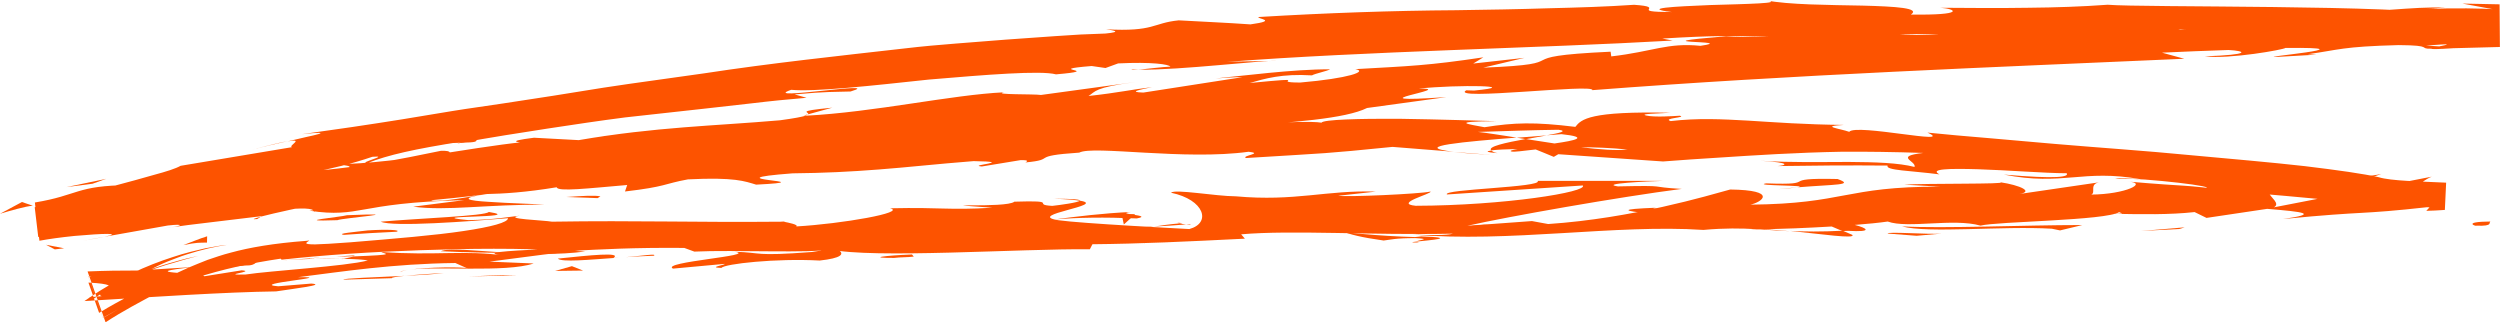 <?xml version="1.0" encoding="UTF-8" standalone="no"?><svg xmlns="http://www.w3.org/2000/svg" xmlns:xlink="http://www.w3.org/1999/xlink" fill="#000000" height="63" preserveAspectRatio="xMidYMid meet" version="1" viewBox="-0.0 0.0 488.8 63.0" width="488.8" zoomAndPan="magnify"><g id="change1_1"><path d="M484.17,44.12c3.51,.15,2.27-.68,2.81-.81-5.89,.04-2.66,1.03-2.81,.81Z" fill="#fd5300"/></g><g id="change1_2"><path d="M426.12 44.77L427.15 44.45 418.59 45.16 426.12 44.77z" fill="#fd5300"/></g><g id="change1_3"><path d="M371.87,44.26c5.12,1.41,19.66-.12,29.32,.46l1.59,.33,4.37-1.05c-11.75,0-27.01,.72-35.28,.26Z" fill="#fd5300"/></g><g id="change1_4"><path d="M342.94,41.27c1.79,.54-6.26,.46,6.75,.17-.65-.06-.84-.09-1.22-.14-1.17,0-2.78,0-5.53-.03Z" fill="#fd5300"/></g><g id="change1_5"><path d="M348.47,41.3c5.72-.04-3.74-.45,0,0h0Z" fill="#fd5300"/></g><g id="change1_6"><path d="M322.07,41.71l7.53-.52c-1.57-.31-8.28-.34-5.79-.58-7.72,.31-6.13,.61-1.74,1.1Z" fill="#fd5300"/></g><g id="change1_7"><path d="M314.94,42.76l3.9-.22c-.68-.13-1.72-.17-3.9,.22Z" fill="#fd5300"/></g><g id="change1_8"><path d="M327.11,42.06l-8.27,.47c1.09,.22,1.21,.66,3.8-.18-.67,.41,.96,.01,4.47-.3Z" fill="#fd5300"/></g><g id="change1_9"><path d="M331.79,42.24c4.23,.27,9.68,.43,2.13,.95,7.2-.15,10.27-.41,9.74-.66-.53-.25-4.66-.44-11.86-.29Z" fill="#fd5300"/></g><g id="change1_10"><path d="M369.1,45.67l5.64,.43,4.88-.43c-2.44,.21-10.87-.44-10.52,0Z" fill="#fd5300"/></g><g id="change1_11"><path d="M275.16,41.52c-.47,.3,2.54,.73,3.11,1.1l5.56-.42c-2.86-.18-8.28-.25-8.67-.68Z" fill="#fd5300"/></g><g id="change1_12"><path d="M278.27,42.62l-8.31,.65c7.43-.07,8.79-.33,8.31-.65Z" fill="#fd5300"/></g><g id="change1_13"><path d="M313.61 44.29L327.27 43.16 310.98 44.32 313.61 44.29z" fill="#fd5300"/></g><g id="change1_14"><path d="M243.38 42.09L248.08 41.3 239.7 42.52 243.38 42.09z" fill="#fd5300"/></g><g id="change1_15"><path d="M222.3,42.7c3.48-.66-4.81-.81-1.13-1.26-5.72,.27-10.6,.89-14.99,1.46,4.67-.38,9.66-.46,16.12-.19Z" fill="#fd5300"/></g><g id="change1_16"><path d="M198.82,43.74c2.33-.2,4.74-.51,7.37-.85-2.48,.2-4.92,.46-7.37,.85Z" fill="#fd5300"/></g><g id="change1_17"><path d="M255.79,43.37c-.65-.16-1.9-.62-6.56-.7l3.29,.75c1-.01,2.13-.03,3.28-.05Z" fill="#fd5300"/></g><g id="change1_18"><path d="M252.63,43.44l-.12-.02c-3.55,.06-6.01,.1-7.07,.12,.91-.01,3.07-.04,7.18-.09Z" fill="#fd5300"/></g><g id="change1_19"><path d="M256.61,43.36h-.82c.32,.09,.51,.11,.82,0Z" fill="#fd5300"/></g><g id="change1_20"><path d="M291.8,43.78c-4.88,.52-15.06,1.13-5.19,1.72,3.5-.6-2.15-.94,5.19-1.72Z" fill="#fd5300"/></g><g id="change1_21"><path d="M260.69,44.31l8.84,.03c-.18-.21-1.78-.5,.64-.77l-9.48,.74Z" fill="#fd5300"/></g><g id="change1_22"><path d="M256.37 44.65L260.69 44.31 257.42 44.3 256.37 44.65z" fill="#fd5300"/></g><g id="change1_23"><path d="M213.97,44.07c-3.81,.47-7.98,.62-12.69,.82,5.06,.01,10.28-.05,15.25-.2,.69-.28,2.86-.81-2.55-.62Z" fill="#fd5300"/></g><g id="change1_24"><path d="M232.76,43.81l-.85,.07c.52,.06,.94,.07,.85-.07Z" fill="#fd5300"/></g><g id="change1_25"><path d="M154.88,46.52l.75,.12c.06-.05,.09-.1,.17-.15l-.92,.03Z" fill="#fd5300"/></g><g id="change1_26"><path d="M217.38,44.82c3.8,.04,6.07-.22,8.22-.52-2.84,.14-5.85,.29-9.08,.39-.31,.13-.37,.2,.85,.13Z" fill="#fd5300"/></g><g id="change1_27"><path d="M185.88,44.55c1.98,.1,4.23,.17,6.59,.22-1.94-.19-5.9-.46-6.59-.22Z" fill="#fd5300"/></g><g id="change1_28"><path d="M230.62,43.68l.57-.05c-1.25-.15-1.09-.06-.57,.05Z" fill="#fd5300"/></g><g id="change1_29"><path d="M230.62,43.68c-1.95,.16-3.48,.4-5.02,.62,2.31-.12,4.45-.26,6.31-.42-.47-.05-.95-.12-1.29-.2Z" fill="#fd5300"/></g><g id="change1_30"><path d="M141.05,52.38c.63-.79,10.58-1.9,19.22-1.44,8.45-.92,2.82-3.2-4.64-4.3-.25,.34-.24,.65-8.94,1.46,3.07,.29,19.39,.18,12.06,1.17-11.54,.87-9.48,.12-15.11-.05,4.81,.75-14.64,1.99-12.06,3.3l10.1-.93c.2,.21-3.46,.71-.64,.79Z" fill="#fd5300"/></g><g id="change1_31"><path d="M172.25,46.09l3.59-.22c-4.1,.01-7.04-.19-12.46-.59-5.96,.62-7.19,.95-7.59,1.22,5.89-.22,11.79-.4,17.69-.57l-1.22,.16Z" fill="#fd5300"/></g><g id="change1_32"><path d="M191.97,45.29c-2.78,.93-11.39,1.59-6.08,2.3,10.53-.43,7.36-.95,13.64-1.5-17,.71,4.87-.62-7.43-.71,3.34-.25,6.34-.37,9.18-.5-3.07,0-6.02-.05-8.81-.12l.39,.04h.08s-.02,0-.02,0c.74,.08,.98,.14,.15,.1-.06,.01-.26,.02-.35,.03-.11,.12-.42,.23-.76,.34-4.93,0-.78-.19,.76-.34,.06-.04,.19-.09,.2-.13h-.06l-17.02,1.05c3.61-.01,8.12-.19,16.12-.57Z" fill="#fd5300"/></g><g id="change1_33"><path d="M277.55,47.41c-.53-.06-.51-.12-.55-.18-1.1,.12-1.52,.2,.55,.18Z" fill="#fd5300"/></g><g id="change1_34"><path d="M270.53,47.03c1.24-.14,2.26-.49,6.29-.47,3.5,.19-.01,.4,.18,.67,2.42-.26,8.48-.74,.87-1.01l-1.2,.13c-6.86-.16-15.69-1.05-14.5-1.18,2.01,.71,3.79,1.21,8.37,1.86Z" fill="#fd5300"/></g><g id="change1_35"><path d="M230.78,46.24l-14.17,.78,7.24,.51-.38-.42c8.07-.02,6.31-.51,7.31-.87Z" fill="#fd5300"/></g><g id="change1_36"><path d="M153.24 46.18L155.08 45.23 146.94 46.8 153.24 46.18z" fill="#fd5300"/></g><g id="change1_37"><path d="M134.81 47.04L135.46 46.25 130.61 46.94 134.81 47.04z" fill="#fd5300"/></g><g id="change1_38"><path d="M20.39,46.31l-4.1,.73c1.94-.31,3.19-.54,4.1-.73Z" fill="#fd5300"/></g><g id="change1_39"><path d="M50.29,42.83l.69-.45c-1.36,.36-1.91,.57-.69,.45Z" fill="#fd5300"/></g><g id="change1_40"><path d="M350.03,45.15c6.08,.62,12.88,1.61,12.13,.77l-1.88-.81c-4.24,.22-7.49,.18-10.25,.04Z" fill="#fd5300"/></g><g id="change1_41"><path d="M296.56,26.93c.58,.09,1.18,.18,1.77,.28,1.48-.26,2.87-.51,4.11-.74-1.77,.14-3.78,.3-5.88,.46Z" fill="#fd5300"/></g><g id="change1_42"><path d="M292.23,30.34l-7.98-.63c1.79,.21,4.36,.42,7.98,.63Z" fill="#fd5300"/></g><g id="change1_43"><path d="M157.97,22.36l4.76-1.31c-7.58,.73-4.2,.84-4.76,1.31Z" fill="#fd5300"/></g><g id="change1_44"><path d="M86.18,49.12c5.24,.24,9.41,.31,13.08,.3-6.32-.38-11.42-1.02-13.08-.3Z" fill="#fd5300"/></g><g id="change1_45"><path d="M31.09,36.04c-2.52,.47-3.58,.77-3.48,.95,2.59-.47,4.05-.81,3.48-.95Z" fill="#fd5300"/></g><g id="change1_46"><path d="M114.38,49.17c-.92-.05-1.83-.1-2.77-.15-3.83,.2-7.68,.37-12.36,.4,4.67,.28,10.01,.42,15.13-.24Z" fill="#fd5300"/></g><g id="change1_47"><path d="M222.63,13.57c-.43,0-.96,0-1.35,0-.12,.12,.48,.09,1.35,0Z" fill="#fd5300"/></g><g id="change1_48"><path d="M49.24,29.25c1.67-.43,4.4-1.06,6.98-1.65-1.27,.23-3.38,.71-6.98,1.65Z" fill="#fd5300"/></g><g id="change1_49"><path d="M60.66,50.52c3.9-.28,.61-.13,0,0h0Z" fill="#fd5300"/></g><g id="change1_50"><path d="M79.84,52.72c-.83,.14-1.45,.29-1.54,.49,.31-.22,.85-.37,1.54-.49Z" fill="#fd5300"/></g><g id="change1_51"><path d="M153.23,43.35h.34c-1.16-.15-.96-.12-.34,0Z" fill="#fd5300"/></g><g id="change1_52"><path d="M66.56,50.55c-1.47-.02-3.17,0-5.01,.05,.81,.02,2.33,0,5.01-.05Z" fill="#fd5300"/></g><g id="change1_53"><path d="M65.75,50.21c1.35-.05,2.41-.08,3.42-.12,.48-.17,.04-.23-3.42,.12Z" fill="#fd5300"/></g><g id="change1_54"><path d="M55.22,50.89c2.23-.14,4.32-.23,6.33-.29-.77-.01-1.09-.04-.89-.08-1.14,.08-2.76,.19-5.44,.37Z" fill="#fd5300"/></g><g id="change1_55"><path d="M434.97,4.42l.84,.04c3.93-.51,2.2-.38-.84-.04Z" fill="#fd5300"/></g><g id="change1_56"><path d="M451.61,34.86l-.45,.05,.58,.02-.13-.07Z" fill="#fd5300"/></g><g id="change1_57"><path d="M465.64,34.01c-5.96,1.13-9.36,1.06-13.89,.91l4.68,2.33,9.21-3.25Z" fill="#fd5300"/></g><g id="change1_58"><path d="M65.94,32.34l-9.89,.28c11.71-2.47,20.32-2.93,11-3.03-1.12,2.75-38.09,4.26-39.18,7l-6.52,.13c1.85-.17,2.13-.35,3.97-.52-10.48,.06-9.89,1.97-18.5,3.39l.89,7.48c1.79-.33,4.01-.65,6.85-.94,5.65-.5,9.61-.62,5.82,.17l12.44-2.21c3.65-.41,2.81,.16-.82,.56l4.77-.65,4.78-.58,9.55-1.15-.13,.09c2.68-.71,8.8-2.02,11.8-2.62,4.9-.16-2.41,.54-1.13,.73,3.51-.62,7.03-1.16,10.55-1.7,2.2,.13,1.11,.57-1.44,1.05-1.28,.24-2.92,.49-4.7,.72-1.78,.25-3.7,.49-5.53,.66,2.54,.38,4.36,.46,5.98,.37,1.63-.07,3.08-.32,4.88-.64,3.6-.64,8.63-1.55,19.39-1.8l-9.98,1.28c6.59,.88,14.35-.47,25.75-.39-1.36-.13-7.08-.27-11.03-.56-3.94-.23-6.12-.66-.39-1.52,3.27-.07,7.55-.31,13.73-1.33,.13,.92,6.18,.21,13.78-.44l-.43,1.27c8.19-.96,7.5-1.49,12.3-2.37,9.18-.46,11.13,.37,13.34,1.03,14.68-.74-10.22-.89,7.13-2.21,6.12-.06,11.32-.32,16.81-.75,5.49-.41,11.28-1.07,18.58-1.64,8.58,.14-1.47,.8,1.61,1.05l7.55-1.24c1.86-.04,1.27,.28,.97,.45,6.38-.59,.49-1.25,10.53-1.92,2.68-1.46,20.69,1.56,33.11-.17,3.07,.34-1.47,.76-.53,1.23,17.07-1.06,14.63-.78,28.67-2.18l11.95,.95c-8.77-1.03,2.45-1.99,12.31-2.77-3.11-.48-5.77-.91-7.56-1.11,5.24-.14,10.48-.36,15.73-.42,1.89,.25,.3,.63-2.28,1.08,1.07-.08,2.09-.16,2.88-.22,5.61,.61,2.68,1.24-1.36,1.82-1.91-.29-3.8-.58-5.64-.87-3.89,.7-7.53,1.49-6.73,2.22,1.02-.13,2.99-.23,5.15-.27-1.02,.19-1.67,.36-1.2,.49,.53,.14,2.17-.12,4.74-.4,1.18,.46,2.36,.97,3.54,1.45l.88-.52,20.48,1.42c1.84-.13,3.65-.27,5.45-.4,1.8-.12,3.6-.24,5.42-.35,3.64-.24,7.35-.48,11.34-.69,3.99-.21,8.24-.38,12.96-.47,4.72-.02,9.89,.04,15.73,.24-5.84,.67-1.34,1.57-1.72,2.74-3.14-.81-7.65-.94-12.88-.98-5.23,0-11.19,.16-17.21-.23,6.29,.4,4.88,.91,3.27,1.04l10.78-.12c3.59-.04,7.19,.01,10.78,.02-.54,.95,4.53,.99,10.12,1.72-2.06-1.08,1.96-1.17,7.6-1,5.64,.17,12.89,.77,17.28,.78,.5,.69-1.65,1.19-12.3,.26,11.66,2.3,15.36-1.15,26.83,.92-2.61-.17-4-.38-5.06-.12,1.53-.03,3.61,.03,5.81,.17,2.19,.16,4.51,.39,6.52,.62,4.03,.47,6.84,.97,5.07,1.1l-2.6-.22c3.4,.34,7.5,.73,11.91,1.13,4.41,.39,9.13,.77,13.76,1.23,9.27,.85,18.22,1.54,23.72,1.68l.22-4.69c-3.23,.28-5.25,.59-5.79,.95-.18-.21,2.24-2.01,3.29-2.36l-30.88,6c2.71-1.45-7.82-4.63,6.56-5.66-4.14-.13-9.25-.29-17.96,.35,2.82,.16,7.06,1.92,3.21,2.11-10.6-1.4-7.35-.72-20.41-1.85,4.23,.23-.43,2.51-7.11,2.55,1.04-.35-.59-2.17,1.85-2.44l-16.59,2.43c4.14-.46,.7-1.85-3.03-2.4,1.73,.4-14.37,.19-18.8,.47l7.05,.39c-18.77-.03-18.49,3.34-37.11,3.52,2.25-.48,5.52-2.84-3.95-2.96-4.32,1.18-19.13,5.64-35.59,6.75l-3.17-.58-12.63,.92c7.84-1.79,29.87-5.66,41.91-7.21-7.03-.39-1.97-.72-12.48-.49-3.72-.54,5.72-.99,8.81-1.08h-24.49c1.11,1.28-18.7,1.6-17.75,2.66l26.57-1.76c1.1,1.27-15.32,3.92-32.67,3.97-4.42-.44,3.26-2.36,2.9-2.78-2.24,.48-16.45,1.11-18.05,.82l7.35-.81c-9.67-.33-15.74,1.97-27.36,.92-4.01-.02-11.99-1.48-12.67-.7,6.56,1.37,7.91,5.92,3.57,7.1-1.41-.08-21.06-1.08-25.64-1.73-6.62-1.05,9.86-2.92,4.23-3.82-.24,.36-3.87,.85-5.39,1.02-4.21-.24,1.72-1.12-7.41-.82-1.51,1.34-18.6,.18-4.3,1.18-8.94,.52-9.51-.12-20.01,.11,3.36,.8-9.38,3.04-18.34,3.55,.52-.34-1.5-.74-2.47-.93-18.33,.17-28.18-.27-45.28,0-1.58-.29-9.83-.55-6.33-1.17-2.45,.27-4.71,.75-9.98,.87-10.22-.97,11.75-.36,3.95-1.6-.66,.79-13.61,1.24-21.13,1.9,2.35,1.09,17.36-.07,24.88-.68,.03,.81-3.22,1.7-8.71,2.51-5.49,.83-13.24,1.47-22.08,2.2-3.51,.26-5.64,.39-6.91,.41-1.27,0-1.67-.08-1.72-.22-.1-.28,1.26-.71,.05-.48-6.58,.49-11.22,1.33-14.75,2.29-1.78,.45-3.26,.99-4.62,1.44-1.34,.51-2.52,1.02-3.67,1.49-1.12,.52-2.21,1.02-3.37,1.55-1.15,.53-2.32,1.15-3.7,1.75-2.66,1.37-6.02,2.84-10.46,5.57l-2.09-5.92h.07c8.84,.46,.53,2.03,2.53,2.65l-2.41,.22,.25,.7c4.07-2.93,7.75-4.52,11.09-5.8,1.71-.56,3.31-1.16,4.97-1.59,.82-.24,1.64-.48,2.46-.73,.84-.21,1.68-.44,2.54-.68l-2.33,.52c-.78,.18-1.53,.42-2.3,.63-.76,.22-1.54,.41-2.3,.67l-2.27,.77c.82-.4,1.86-.96,3.06-1.44,1.22-.46,2.55-1.02,3.94-1.45,2.77-.9,5.68-1.56,7.77-1.84-.96,.06-2.39,.32-4.22,.66-1.81,.43-4.03,.92-6.46,1.75-4.89,1.57-10.77,4.15-16.34,8l-.83,.57,1.01-.06c12.56-.76,26.49-1.69,36.46-1.83,3.63-.56,9.91-1.29,6.9-1.53l-6.49,.53c-6.03-.48,12.17-1.87,3.91-1.78,8.69-1.1,18.42-2.62,30.73-2.77l2.37,1.06c-.28-.33-8.07-.28-11.5,.27,5.09-.79,18.92,.6,24.45-1.24l-8.65-.36c8.73-1.08,19.51-2.82,30.42-2.97-5.01-.93-2.5,.25-10.31-.75,3.4,.69-3.57,1-10.03,1.3-6.46,.33-12.41,.65-6.97,1.26-8.02-1.16-13.78,.05-24.24-.73,.34,.37,3.72,.53-5.43,.87-.41,.14-1.37,.34-1.99,.46h-.62l.51,.02c-.39,.08-.43,.1,.19,0,2.19,.04,3.96,.14,4.69,.32-4.49,1.16-19.02,1.99-23.91,2.74-5.43,.14,2.24-.58-.75-.82l-7.3,1.16c-.78-.82-14.5-.5-1.76-1.83l-11.5,.71c-2.89-.02-6.24,.04-9.58,.18l3.52,9.94c3.4-2.23,7.02-4.1,9.7-5.55,1.19-.41,2.47-.99,3.72-1.53,1.27-.49,2.47-1.02,3.4-1.41,1.91-.72,2.68-1.05,.63-.13,5.37-1.76,11.01-2.97,16.78-3.82l.19,.2c8.56-.95,17.57-1.52,27.03-1.85,9.48-.33,19.28-.48,29.48,.14,5.99-.31,12.18-.68,22.22-.59l1.97,.72c7.69-.38,23.13,.38,26.42-.45,8.34,1.88,37.37-.15,50.91-.01l.5-.98c9.32-.09,18.25-.51,29.81-1.09l-.73-.85c9.96-.87,25.65,.21,41.42-.13-1.07,.35-5.07,.32-7.9,.17,18.88,1.65,39.74-2.05,56.85-.9,4.25-.38,7.34-.32,10.33-.15-.4,0-.75,.03-1.06,.06,.44,0,1.08-.01,1.75-.02,1.88,.12,3.82,.26,5.92,.37-1.79-.18-3.5-.33-4.98-.38,3.28-.07,8.26-.26,13.14-.55l2.09,.89c.4-.02,.72-.03,1.13-.04,4.8,.27,3.85-.5,1.28-1.16,2.46-.19,4.71-.41,6.45-.66,3.92,1.43,12.8-.71,18.14,.8,3.28-.83,24.54-.98,27.12-2.65,.17,.21,1.61,.29-1.03,.34,5.45,.1,10.89,.2,15.77-.34l2.33,1.14,11.86-1.77c7.23,.6,10.23,.97,3.08,1.99,17.29-1.67,14.04-.75,28.74-2.37l-.71,.77c1.09-.02,2.32-.09,3.63-.18l.25-5.33c-4.91-.25-10.75-.31-13.2-1.07-2.89-.66-7.97-1.38-14.42-2.16-6.46-.73-14.3-1.41-22.72-2.18-8.41-.82-17.42-1.42-26.2-2.17-4.39-.39-8.72-.77-12.9-1.13-4.18-.34-8.21-.7-11.98-1.08,5.74,2.58-14-1.81-15.29-.15-1.73-.64-5.94-1.09-1.01-1.35-7.74-.07-13.53-.52-18.73-.84-5.2-.29-9.81-.53-15.17,.09-1.75-.58,3.33-.69,1.77-1.05-1.24,.08-4.93,.33-6.52-.03-1.56-.36,2.28-.38,4.73-.55-15.8-.34-17.44,1.25-18.62,2.76-7.97-.98-11.97-.85-17.76,.07-2.77-.54-7.41-1.12,2.39-1.18-2.76-.07-11.18-.36-18.99-.47-7.81-.05-14.99,.15-15.27,.76-1.73-.31-7.71-.07-9.16,.08-6.19-.04-9.55-.02-12.89,.03-3.34,.04-6.65,.1-12.72,.27l3.37,.14c-2.38,.79-4.91,.91-8.06,.89-3.15-.03-6.93-.21-11.82,.07l.28-.16c-11.24-.16-13.66,.05-16.04,.24-2.38,.22-4.73,.27-15.82,.24l1.25,.86c-.99,1.04-5.9,.99-12.17,.85-3.14-.07-6.61-.16-10.1-.15-3.49,.04-7,.23-10.19,.62l4.66,.23c-6.96,1.14-19.77-1.48-26.84-1.21-1.55-.05,2.4-.48,4.54-.73-18.53,.21-2.3,1.37-16.01,2.72-2.59-.45,3.13-1.91-6.12-1.3-2.32-.06-8.99,.92-16.65,2.13-7.66,1.16-16.31,2.33-22.67,2.3,2.83,.24,5.63,.46-.7,1.47-4.86,.62-11.5,.87-18,1.29-3.25,.21-6.47,.45-9.41,.81-2.94,.36-5.6,.89-7.75,1.55-1.25,.02-1.74-.05-1.8-.17-4.94,.89-14.03,2.25-20.77,3.46l.69,5.82c3.43-.54,6.24-1.06,7.7-1.5,7.21,2.44,46.09-6.4,46.23-3.46l22.87-2.53-.57,.36c14.65-1.33,19.75-2.55,24.82-3.77,3.4-.14,.96,.38,.7,.56,21.44-1.59,23.55-1.91,41.33-5.15l1.96,.76c2.4-.52,10.17-.9,19.94-1.53,9.77-.65,21.55-1.52,31.99-3.04-.2,.13-.61,.35-2.27,.64,23.5-3.35,56.74-2.4,65.11-6.56l15.52-2.13c-20.2,1.36,2.88-1.76-5.46-1.66,7.92-.83,20.6-.56,10.86,.38l-1.54-.05c-3.44,2.1,25.12-1.34,24.67-.03,39.7-3.05,78.49-4.48,115.73-6.14l-4.36-1.19c4.33-.21,8.66-.37,13-.52,3.43,.18,4.63,.91-4.64,1.24,4.91,.59,15.51-1.33,15.77-1.64,18.17-.2-7.02,1.94-1.45,1.74l7.55-.43-1.71-.09c6.1-.84,6.62-1.49,17.77-1.78,7.06,.05,3.65,.75,6.42,.71-.01,.1,.93,.12,4.26-.1l9.1-.24-.06-8.34-7.29-.15,6.54,1.2c-7.28,.45-15.42-.27-7.87,1.09-11.08-2.12-61.18-1.49-68-2.06-5.1,.37-10.16,.54-15.5,.59-5.34,.08-10.97,.06-17.2,0,3.1,.23,4.95,1.48-5.79,1.33,1.96-1.28-2.96-1.58-9.45-1.75-6.5-.13-14.57-.16-18.93-1.04,3.89,.58-3.75,.72-10.84,.93-7.09,.29-13.62,.62-7.51,1.37-8.97-.03-.56-.95-7.38-1.42-5.33,.37-10.94,.54-16.76,.68-5.82,.19-11.86,.29-18.06,.38-12.4,.08-25.44,.54-38.62,1.33-.39,.36,4.05,.66-1.57,1.44-4.67-.33-9.34-.52-14.02-.79-5.2,.52-4.66,2.27-14.25,1.75,1.36,.19,3.4,.49-.08,.83-1.62,.06-3.23,.13-4.86,.19-1.62,.1-3.24,.21-4.86,.31-3.24,.23-6.49,.46-9.75,.69-3.26,.26-6.52,.52-9.79,.77-3.27,.26-6.54,.54-9.81,.93-13.08,1.49-26.26,2.88-39.38,4.89-6.57,.96-13.16,1.8-19.72,2.81-6.56,1.07-13.12,2.11-19.68,3.09-3.28,.51-6.57,.93-9.84,1.47-3.27,.54-6.54,1.08-9.8,1.62-6.53,1.05-13.08,2.01-19.62,2.91,3.56-.39,4.19-.3,3.25-.02-.47,.14-1.33,.34-2.4,.57-1.07,.25-2.35,.55-3.68,.86,3.48-.63,.1,.84,.87,1.13l-21.76,3.64c-.91,.53-2.8,1.13-5.15,1.76-2.34,.68-5.14,1.44-7.89,2.17-5.5,1.46-10.79,2.86-11.75,3.74l6.69-1.99c-8.59,3.75,13.33-.2,12.44,1.94,4.82-2.04,11.62-2.89,19.17-4.1,3.78-.59,7.75-1.25,11.77-2.14,4.05-.79,8.17-1.76,12.21-3.14,3.74-.34-3.02,1.19-.97,1.23,4.06-1.59,9.12-2.74,18.62-4.23l-1.03,.4c6.63-1.23,12.36-2.09,17.65-2.92,5.29-.8,10.16-1.54,15.15-2.18,5-.55,10.1-1.12,15.84-1.75,2.87-.32,5.89-.66,9.14-1.03,1.63-.18,3.3-.4,5.05-.56,1.75-.16,3.56-.33,5.45-.5l-2.34-.66c6.49-.6,7.89-.46,10.95-.57,7.28-2.2-18.2,1.94-11.61-.33,4.41,.45,15.83-.81,26.91-2,11.1-.94,21.86-1.82,24.86-1.02,9.99-.86-3.01-.82,6.98-1.63l2.7,.39,2.47-.9c6.57-.32,9.93,.17,10.21,.63-1.59,.05-4.51,.44-6.22,.6,8.55,.09,23.96-1.87,26.9-1.71-3.21,.05-6.43,.05-9.64,.18,27.3-2.09,60.73-2.66,87.17-4.17l-2.02-.39c10.1-.63,14.15-.52,18.45-.39,4.3,.13,8.84,.32,19.94,.03l-.81,.11c4.44-.48,10.38-.66,16.45-.62-5.61,.5,10.55,.98,3.2,1.54,21.93-.86,10.85-.68,25.34-2.2l3.34,.74c4.94-.61,5.36-.95,16.46-1.06-9.11,.55,7.07,1.14-3.13,1.88,23.26,1.8,34.59-1.2,45.24,1.24,10.72-1.83-20.14-1.38-14.14-1.71-5.01-.71,8.85-1.37,16.15-1.06,5.08,.1,9.11,1.32,17.12,2.16l-.05-6.36c-3.72-.21-8.31-.3-14.24-.09,1.86-.05,1.99-.21,3.84-.26-7.03-.26-13.71,1.12-22.33,.63-4.77,1.4-11.16,.4-12.48,1.99l17.15-1.06c-9.72,.78-18.77,2.95-34.83,2.8,1.23-.38,5.98-.99,9.25-1.35-4.71-.26-9.01,.69-13.89,.48,1.31-1.64,20.84-1.28,31.23-2.88-5.06-.43-19.68,1.94-14.51,.07-7.44,2.38-18.46,.59-31.05,2.83l.79-.96c-2,.25-6.13,.88-9.82,1.05l6.62-1.52c-10.21,1.51-19.82,.25-29.63,1.35,20.6-1.23,4.69,.83,13.43,.99-25.32,2.71-14.75-1.57-43.16,.73,3.84-.38,14.49-.4,8.49,.42-5.42,.17-12.59,.29-15.95,.03-18.81,1.55,2.96,.73-5.02,1.87-6.49-.65-9.21,1.12-17.43,2.07l-.13-.92c-21.49,1-5.54,2.35-24.89,3.12l8.06-1.92-10.04,1.12,1.99-1.22c-10.89,1.63-14.31,1.7-25.05,2.31,2.55,.44-1.26,1.8-10.75,2.62-6.52,0,3.55-1.2-9.89,.09,2.98-.85,6.25-1.85,12.18-1.49,.57-.35,2.95-.83,3.54-1.18-7.03-.06-17.53,1.33-22.4,1.78,1.88-.13,4.12-.28,5.28-.25l-19.38,3.01c-3.1-.08-.69-.57,1.7-1.06-3.94,.45-6.63,1.1-12.43,1.73,1.43-.88,1-1.65,9.19-2.73l-18.49,2.53c-1.27-.21-9.61-.02-7.23-.52-10.34,.49-25.1,3.86-38.8,4.58-.69,.21-2.1,.5-4.99,.89-12.83,1.11-24.28,1.29-39.35,3.88l-8.75-.47c-11.86,1.51,11.83,.51-7.91,3.03-13.97,1.88-5.35-.61-10.3-.47-6.9,1.4-18.87,4.03-31.85,4.29,4.23-.7,7.59-.85,11.56-1.37Zm28.91,5.62c-2.82,.46-8.42,1.59-10.54,1.24,3.13-1.36,5.68-1.09,10.54-1.24Zm223.34-8.73c-2.13,.25-5.4,0-9.09-.44,2.69,0,5.73,.11,9.09,.44ZM17.91,53.97l-.3,.06h-.37l2.87,8.12c4.49-2.54,3.1-1.76,.03,.04l-2.9-8.2,.68-.02Zm13.23-.45c1.32-.22,1.22-.34,.65-.43-.91,.29-3.87,.5-7.25,.66,.95,.18,2.67,.24,6.6-.22ZM476.92,9.07l-2.58-.16c5.79-.46,4.18-.17,2.58,.16Z" fill="#fd5300"/></g><g id="change1_59"><path d="M292.81,29.95c-.8-.17-1.02-.34-1.21-.52-1.12,.14-1.15,.32,1.21,.52Z" fill="#fd5300"/></g><g id="change1_60"><path d="M157.09,22.6l.45-.03c.24-.08,.37-.15,.43-.21l-.88,.24Z" fill="#fd5300"/></g><g id="change1_61"><path d="M205.9,38.85c2.72,.09,4.24,.24,5.26,.4,.14-.23-1.1-.4-5.26-.4Z" fill="#fd5300"/></g><g id="change1_62"><path d="M101.08,47.87l-8.46,.69c4.09-.26,5.57-.14,7.64-.1-.2-.21-1.83-.43,.81-.59Z" fill="#fd5300"/></g><g id="change1_63"><path d="M174.82,50.43c1.23-.16,2.62-.1,3.84-.26l-.35-.42c-5.27,.21-8.94,.69-3.49,.68Z" fill="#fd5300"/></g><g id="change1_64"><path d="M109.07,50.56c.71,.75,6.01,.23,11.93-.19l-1.05,.05c1.7-1.17-4.61-.52-10.88,.14Z" fill="#fd5300"/></g><g id="change1_65"><path d="M122.37,50.28c1.83-.12,3.69-.23,5.48-.28,.67-.47-2.23,.01-5.48,.28Z" fill="#fd5300"/></g><g id="change1_66"><path d="M47.86,51.92c2.82,.04,1.7-1.1,3.31-.88,3.08-1.2-18.67,2.37-3.31,.88Z" fill="#fd5300"/></g><g id="change1_67"><path d="M114 52.9L111.82 52.04 108.54 52.97 114 52.9z" fill="#fd5300"/></g><g id="change1_68"><path d="M67.17,54.68l9.48-.29c-.15-.15,1.05-.31,2.52-.46-5.84,.28-12.24,.49-12,.75Z" fill="#fd5300"/></g><g id="change1_69"><path d="M79.17,53.93c3.04-.14,5.93-.32,7.61-.56-1.64,.1-5.18,.32-7.61,.56Z" fill="#fd5300"/></g><g id="change1_70"><path d="M101.07 53.83L98.26 53.78 91.57 54.06 101.07 53.83z" fill="#fd5300"/></g><g id="change1_71"><path d="M67.22,45.92c3.43-.26,6.87-.44,10.31-.61,1.05-.35-1.78-.51-5.62-.26-2.47,.3-6.29,.62-4.69,.86Z" fill="#fd5300"/></g><g id="change1_72"><path d="M35.8,47.93c2.81-.56,3.04-.46,4.67-.5l.03-1.23c-1.59,.49-3.14,1.16-4.7,1.74Z" fill="#fd5300"/></g><g id="change1_73"><path d="M65.96,43.05c1.02-.44,15.09-1.51,1.88-.97-1.05,.34-11.48,1.29-1.88,.97Z" fill="#fd5300"/></g><g id="change1_74"><path d="M221.95 41.87L219.32 41.93 219.73 43.89 221.95 41.87z" fill="#fd5300"/></g><g id="change1_75"><path d="M359.28,35c-12.27-.28-2.89,1.26-13.98,.85-2.87,.51,9.06,.33,6.12,.78,7.39-.61,11.28-.39,7.86-1.63Z" fill="#fd5300"/></g><g id="change1_76"><path d="M351.42,36.63c-1.18,.1-2.44,.21-3.77,.36,2.14-.16,3.15-.27,3.77-.36Z" fill="#fd5300"/></g><g id="change1_77"><path d="M20.77 34.96L12.99 36.58 18.11 35.92 20.77 34.96z" fill="#fd5300"/></g><g id="change1_78"><path d="M6.43,40.23l-2.14-.73-4.3,2.3c1.71-.51,5.04-1.5,6.43-1.57Z" fill="#fd5300"/></g><g id="change1_79"><path d="M116.83,38.74l.57-.35c-1.24-.23-3.07-.11-6.75,.13l6.18,.22Z" fill="#fd5300"/></g><g id="change1_80"><path d="M10.72 48.76L12.54 48.55 8.99 47.86 10.72 48.76z" fill="#fd5300"/></g><g id="change1_81"><path d="M93,27.11c-3.65,.33-7.91,1.02-11.57,1.36,7.93-1.03,12.7-.06,11.57-1.36Z" fill="#fd5300"/></g></svg>